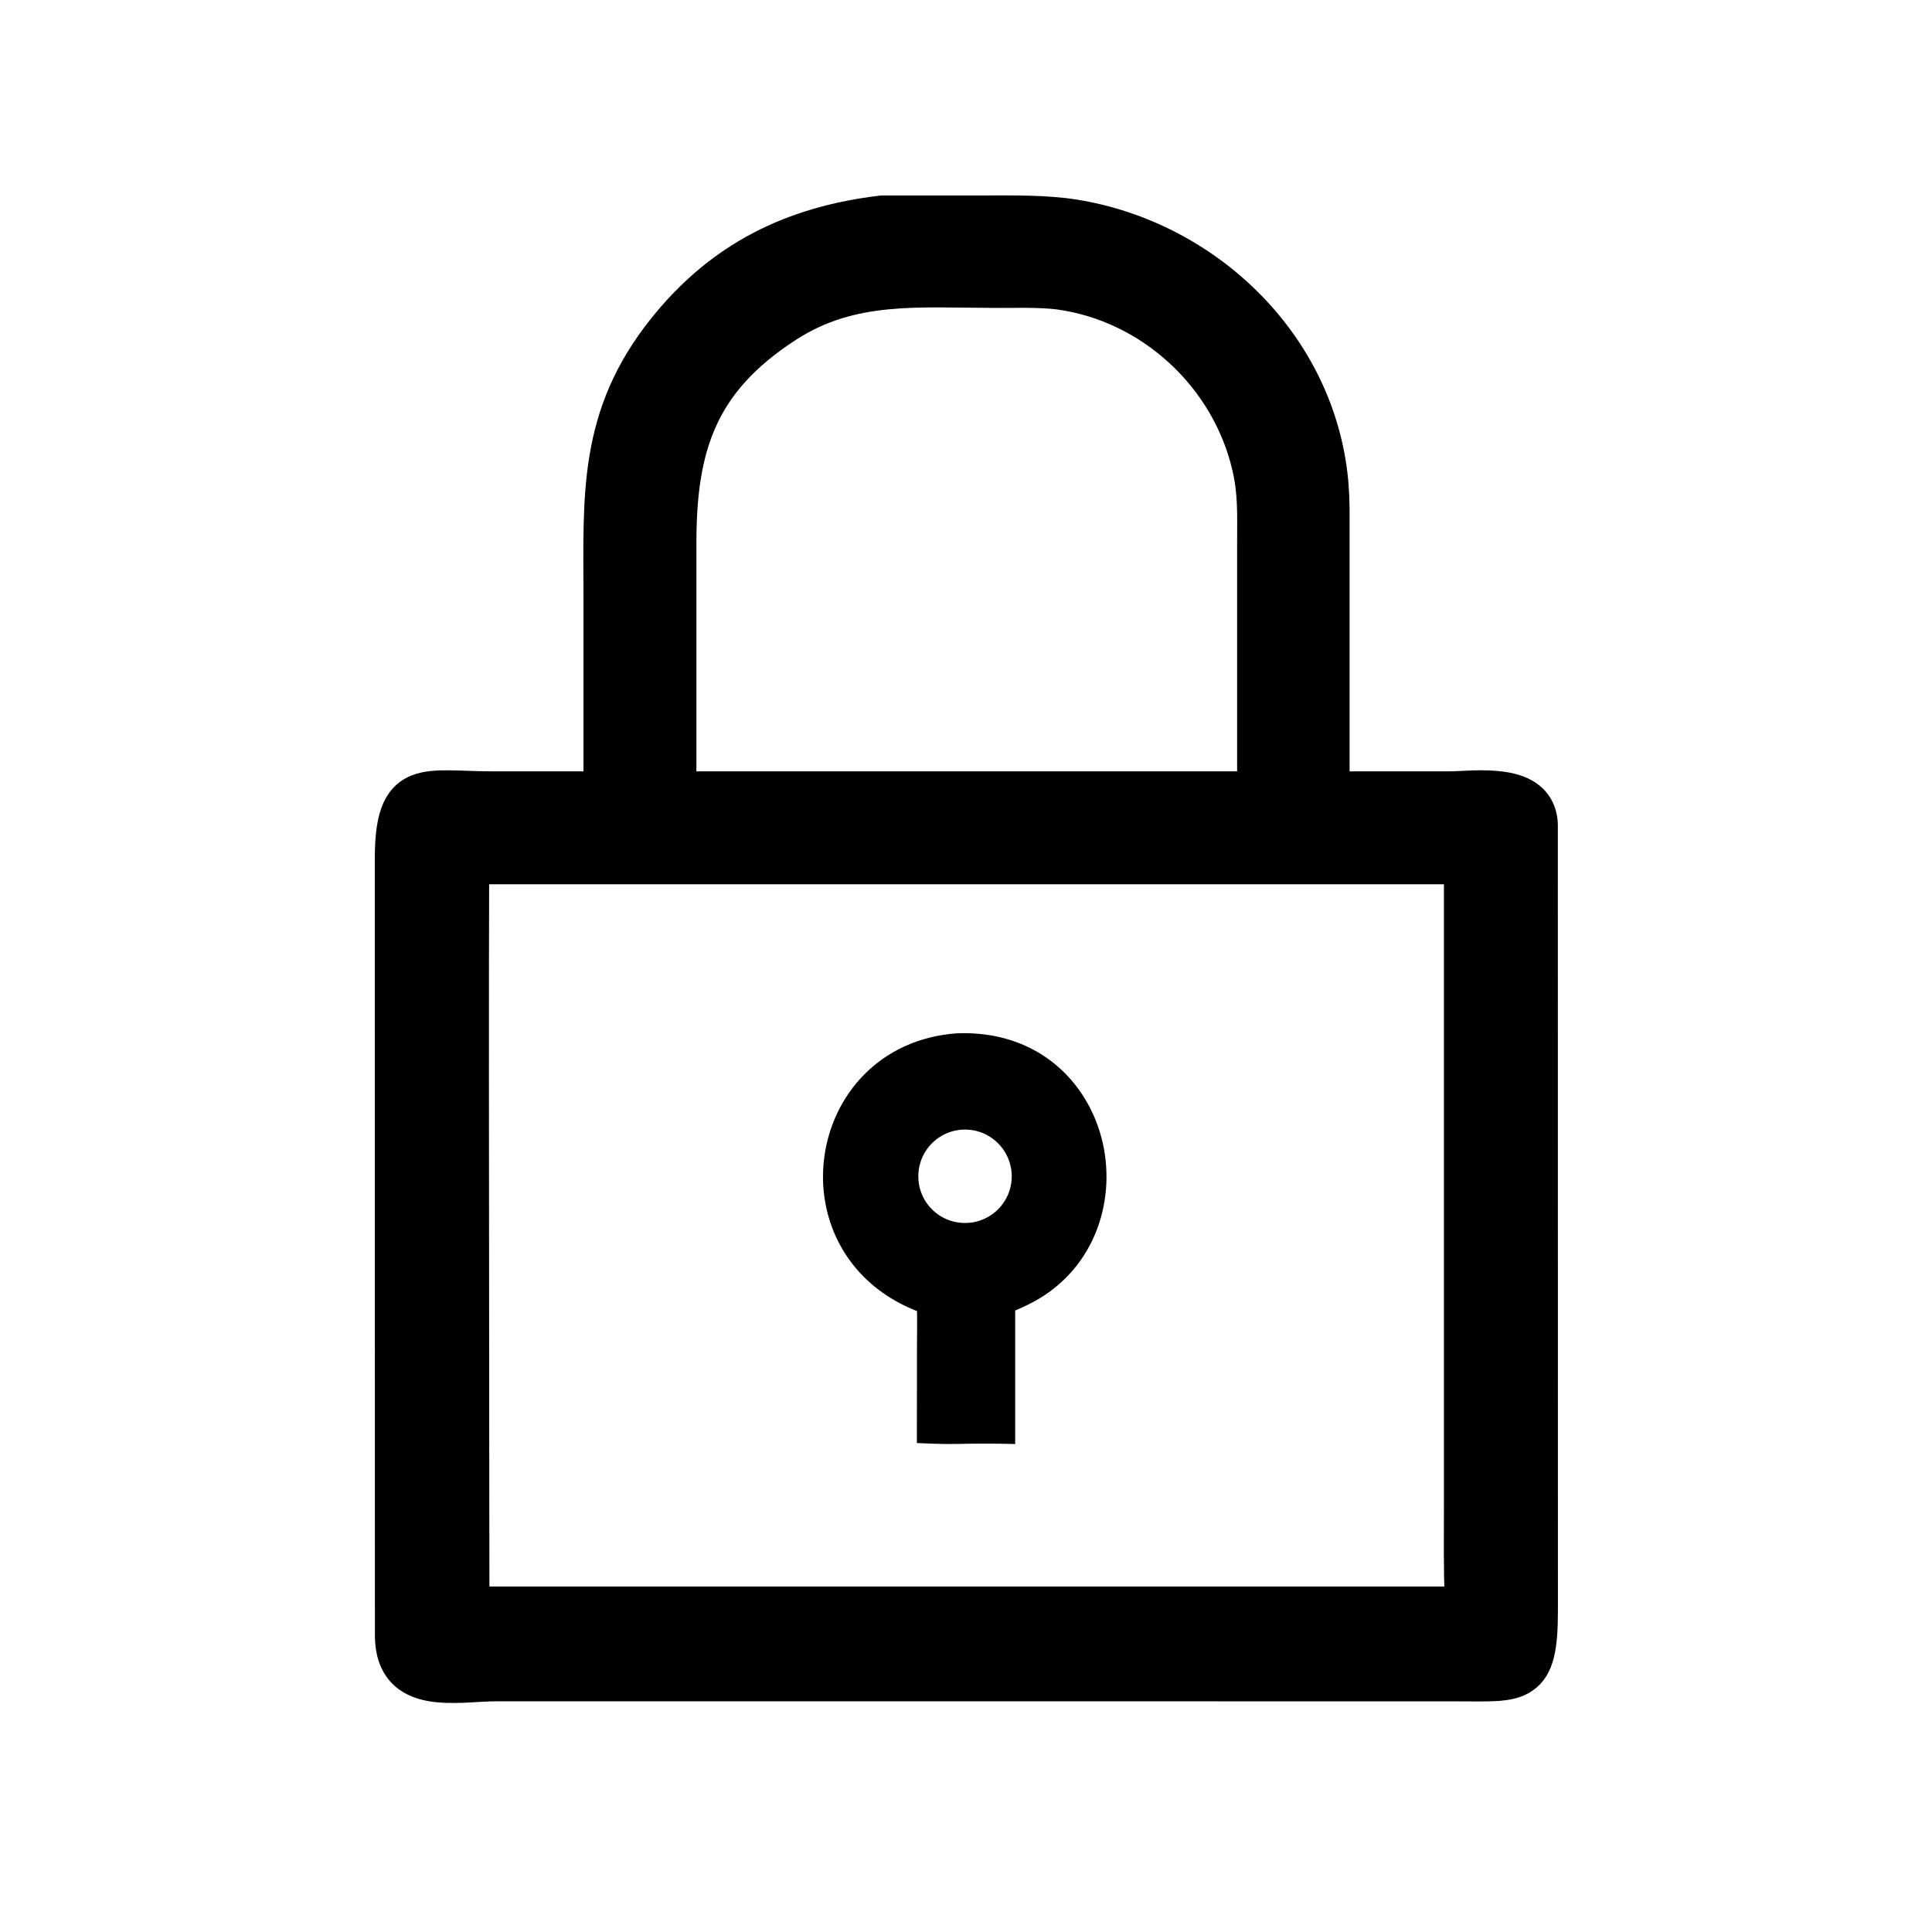 <svg width="24" height="24" viewBox="0 0 24 24" fill="none" xmlns="http://www.w3.org/2000/svg">
<path d="M12.212 2.578C12.568 2.578 12.985 2.569 13.356 2.628C15.026 2.897 16.433 4.248 16.598 5.973C16.609 6.097 16.614 6.22 16.615 6.34V9.732H17.996C18.081 9.732 18.177 9.724 18.305 9.72C18.424 9.717 18.557 9.718 18.683 9.738C18.806 9.757 18.94 9.796 19.042 9.885C19.15 9.98 19.207 10.115 19.202 10.283L19.203 20.008C19.203 20.234 19.192 20.413 19.158 20.551C19.123 20.693 19.061 20.806 18.949 20.881C18.845 20.952 18.717 20.973 18.589 20.981C18.46 20.989 18.298 20.985 18.119 20.985L13.072 20.984H6.175C6.047 20.984 5.916 20.995 5.77 21.002C5.63 21.007 5.48 21.008 5.344 20.984C5.207 20.959 5.068 20.907 4.964 20.793C4.859 20.676 4.808 20.517 4.807 20.319V20.318L4.806 10.671C4.806 10.425 4.826 10.234 4.878 10.089C4.933 9.935 5.026 9.831 5.162 9.775C5.285 9.724 5.431 9.718 5.58 9.719C5.657 9.72 5.741 9.723 5.829 9.726C5.918 9.729 6.014 9.732 6.117 9.732H7.398V7.419C7.398 6.168 7.325 5.15 8.207 4.048C8.928 3.147 9.829 2.712 10.947 2.579L10.956 2.578H12.212ZM5.926 11.059C5.925 11.294 5.924 11.63 5.924 12.035C5.923 12.845 5.924 13.931 5.925 15.043C5.926 17.074 5.929 19.19 5.93 19.858H18.098C18.08 19.478 18.087 19.091 18.087 18.722V10.835H5.927C5.926 10.893 5.926 10.969 5.926 11.059ZM12.358 3.675C11.403 3.674 10.594 3.587 9.81 4.093C9.274 4.439 8.951 4.808 8.76 5.229C8.567 5.653 8.501 6.145 8.501 6.747V9.732H15.518V6.725C15.518 6.377 15.53 6.13 15.456 5.811C15.203 4.714 14.268 3.848 13.148 3.695C13.044 3.681 12.906 3.676 12.765 3.674L12.358 3.675Z" fill="black" stroke="black" stroke-width="0.3"/>
<path d="M11.894 12.936C12.848 12.899 13.442 13.513 13.602 14.224C13.76 14.931 13.49 15.748 12.721 16.12C12.652 16.154 12.581 16.184 12.511 16.213V17.836L12.409 17.834C12.291 17.832 12.171 17.834 12.05 17.834C11.889 17.838 11.749 17.84 11.587 17.834L11.49 17.83V17.735L11.491 16.735V16.734C11.492 16.561 11.495 16.384 11.49 16.217C9.707 15.582 10.069 13.072 11.89 12.936H11.894ZM11.977 13.932C11.6 13.938 11.3 14.25 11.308 14.626C11.315 15.003 11.627 15.301 12.004 15.292C12.379 15.283 12.675 14.974 12.668 14.599C12.66 14.224 12.351 13.926 11.977 13.932Z" fill="black" stroke="black" stroke-width="0.2"/>
</svg>
